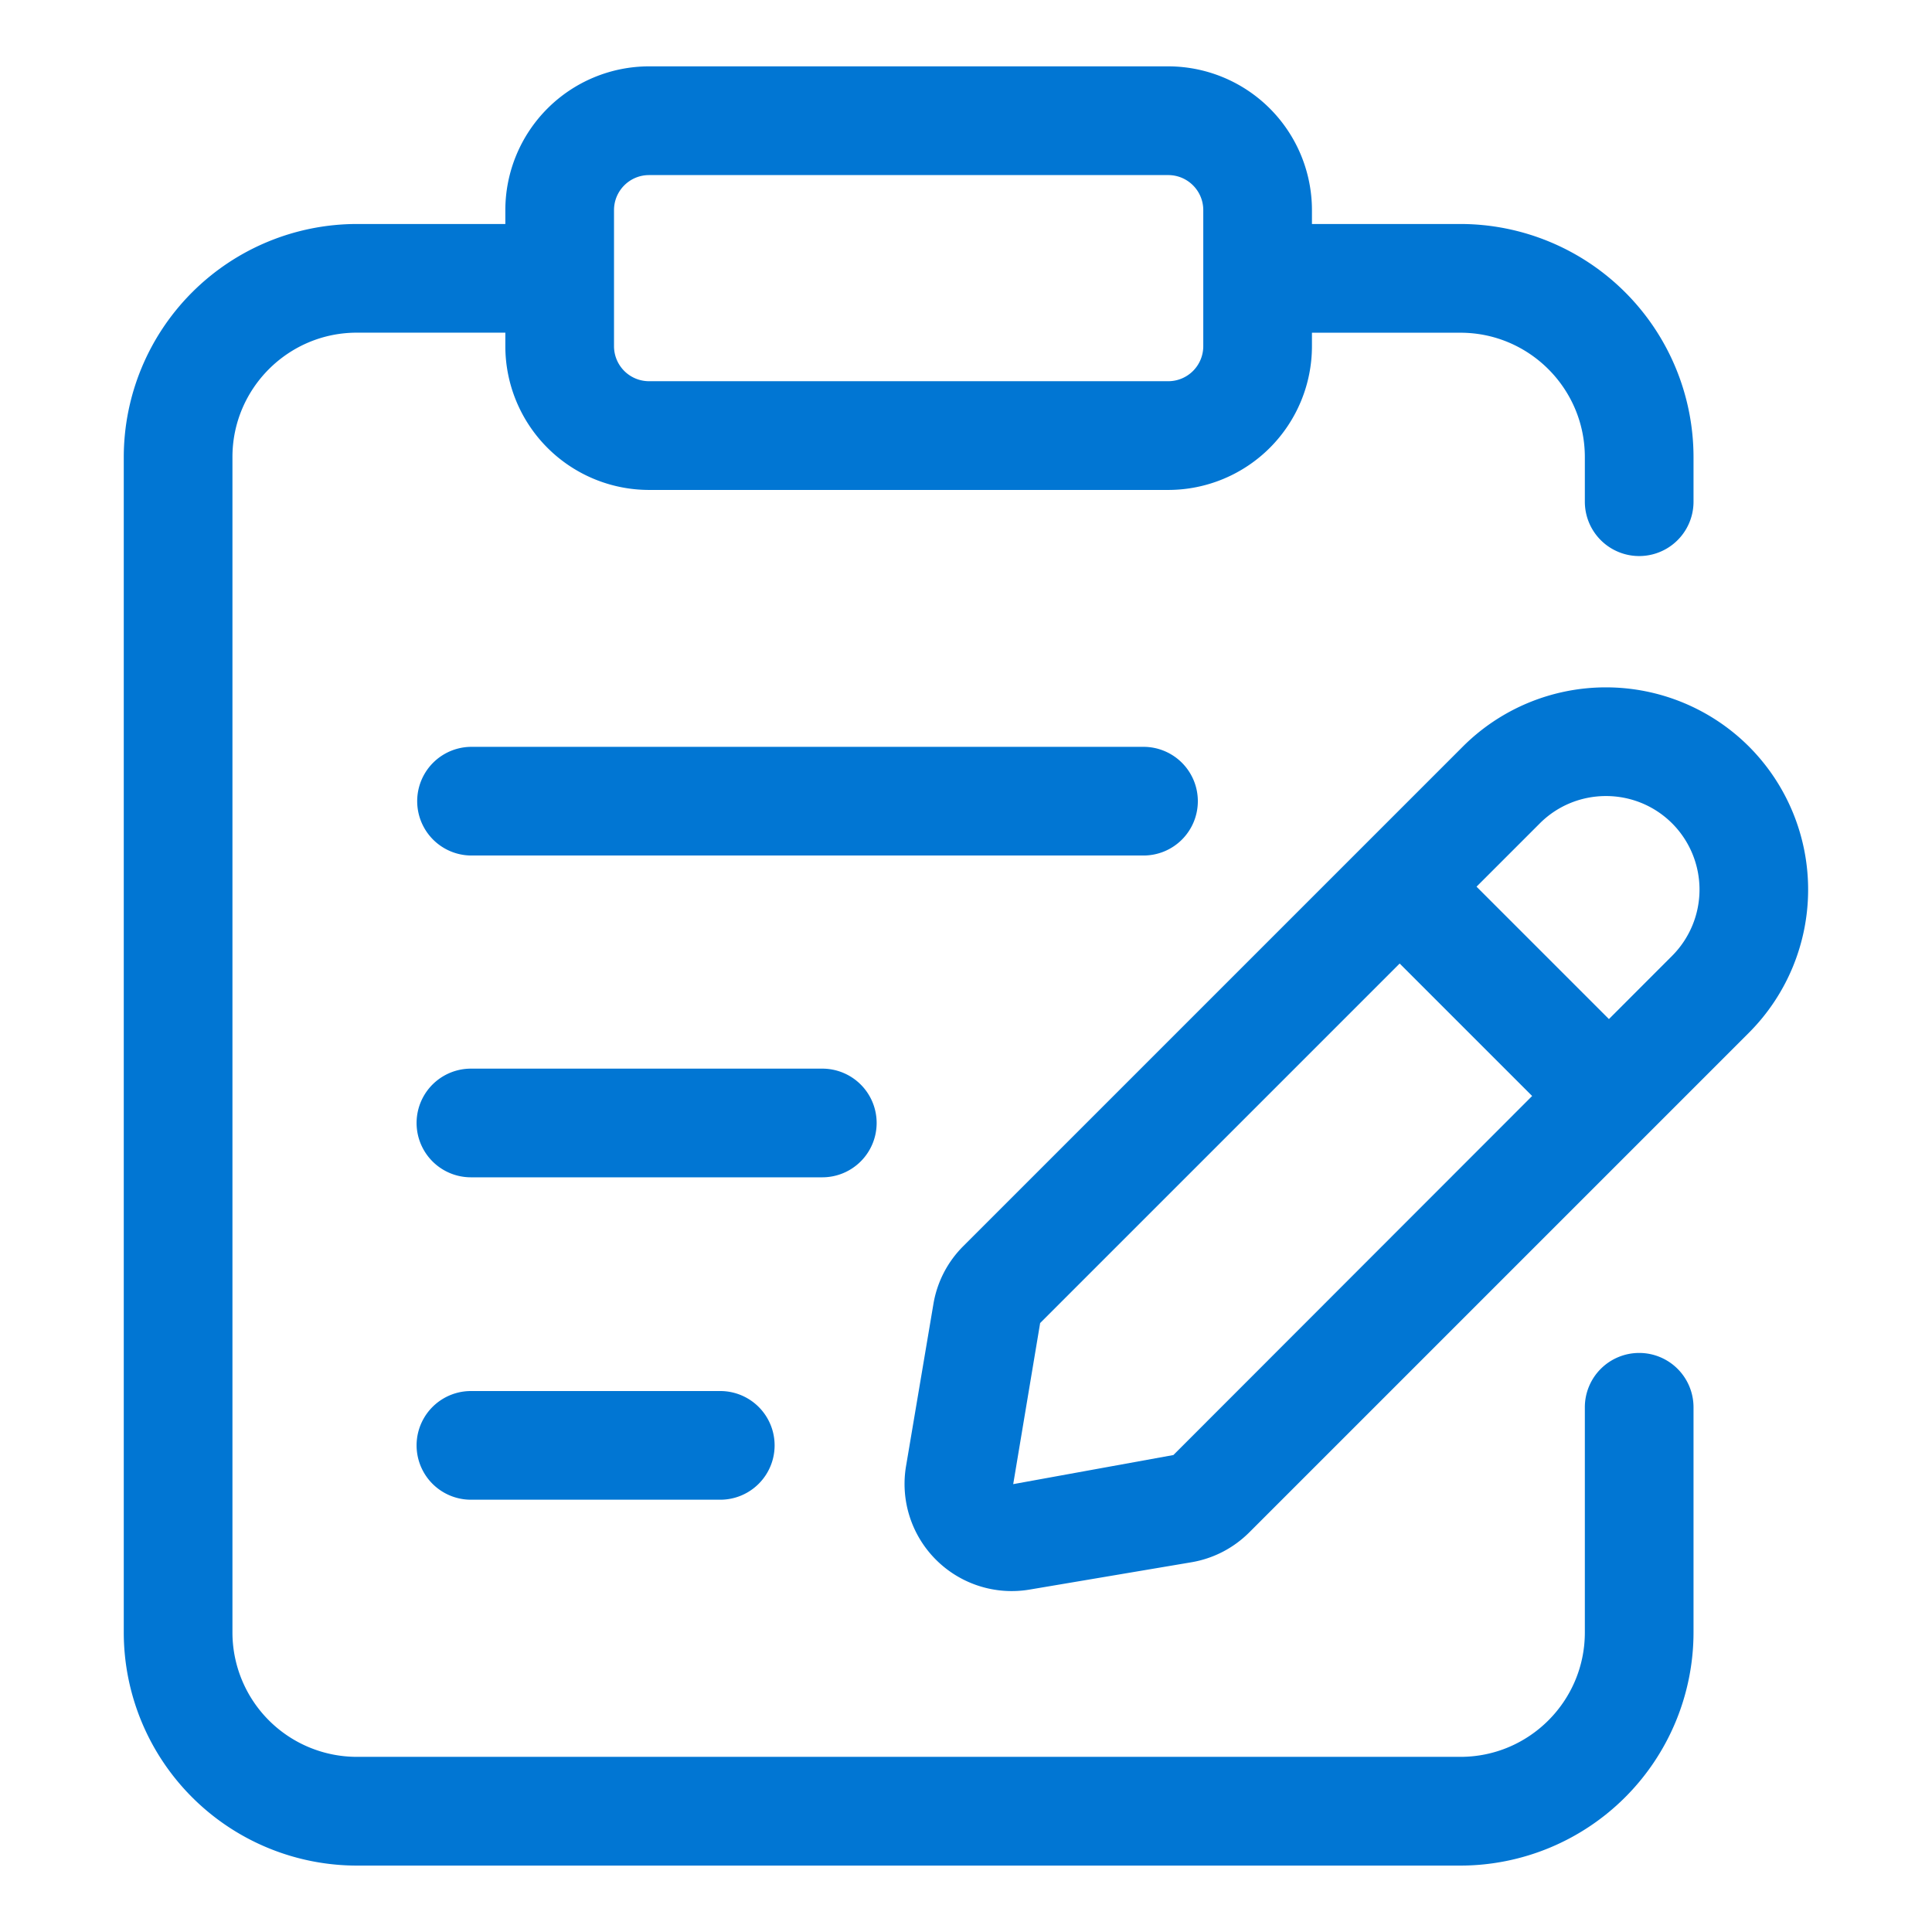 <svg xmlns="http://www.w3.org/2000/svg" version="1.1" xmlns:xlink="http://www.w3.org/1999/xlink" width="512" height="512" x="0" y="0" viewBox="0 0 32 32" style="enable-background:new 0 0 512 512" xml:space="preserve" class=""><g><path d="M19.84 13.27a.9.9 0 0 0-.9-.9H7.81a.9.9 0 0 0 0 1.8h11.13a.9.9 0 0 0 .9-.9zM14.52 18.6a.9.9 0 0 0-.9-.9H7.8a.9.9 0 0 0 0 1.8h5.82a.9.9 0 0 0 .9-.9zM7.8 23.04a.9.9 0 0 0 0 1.8h4.13a.9.9 0 0 0 0-1.8z" fill="#0176d3" opacity="1" data-original="#000000" class=""></path><path d="M27.15 22.409a.9.9 0 0 0-.9.9v3.73c0 1.136-.924 2.06-2.06 2.06H5.91a2.062 2.062 0 0 1-2.06-2.06V7.57c0-1.136.924-2.06 2.06-2.06h2.46v.225a2.382 2.382 0 0 0 2.38 2.38h8.6a2.382 2.382 0 0 0 2.38-2.38v-.224h2.46c1.136 0 2.06.924 2.06 2.06v.739a.9.9 0 0 0 1.8 0v-.74a3.864 3.864 0 0 0-3.86-3.86h-2.46v-.23a2.383 2.383 0 0 0-2.38-2.381h-8.6A2.383 2.383 0 0 0 8.37 3.48v.23H5.91a3.865 3.865 0 0 0-3.86 3.86v19.47a3.864 3.864 0 0 0 3.86 3.86h18.28a3.865 3.865 0 0 0 3.86-3.86v-3.73a.9.9 0 0 0-.9-.901zM10.17 3.48c0-.32.26-.58.58-.58h8.6c.32 0 .58.26.58.58v2.255a.58.58 0 0 1-.58.579h-8.6a.58.58 0 0 1-.58-.579z" fill="#0176d3" opacity="1" data-original="#000000" class=""></path><path d="M28.968 12.365a3.353 3.353 0 0 0-4.738 0l-8.274 8.274a1.762 1.762 0 0 0-.496.961l-.453 2.683a1.775 1.775 0 0 0 2.043 2.046l2.684-.453c.363-.062.694-.232.958-.495l8.275-8.275a3.355 3.355 0 0 0 .001-4.741zM19.435 24.1l-2.653.482.446-2.668 5.955-5.955 2.194 2.194zm8.261-8.269-1.047 1.048-2.193-2.193 1.047-1.047c.302-.303.7-.454 1.097-.454s.794.151 1.097.454a1.553 1.553 0 0 1-.001 2.192z" fill="#0176d3" opacity="1" data-original="#000000" class=""></path></g></svg>
